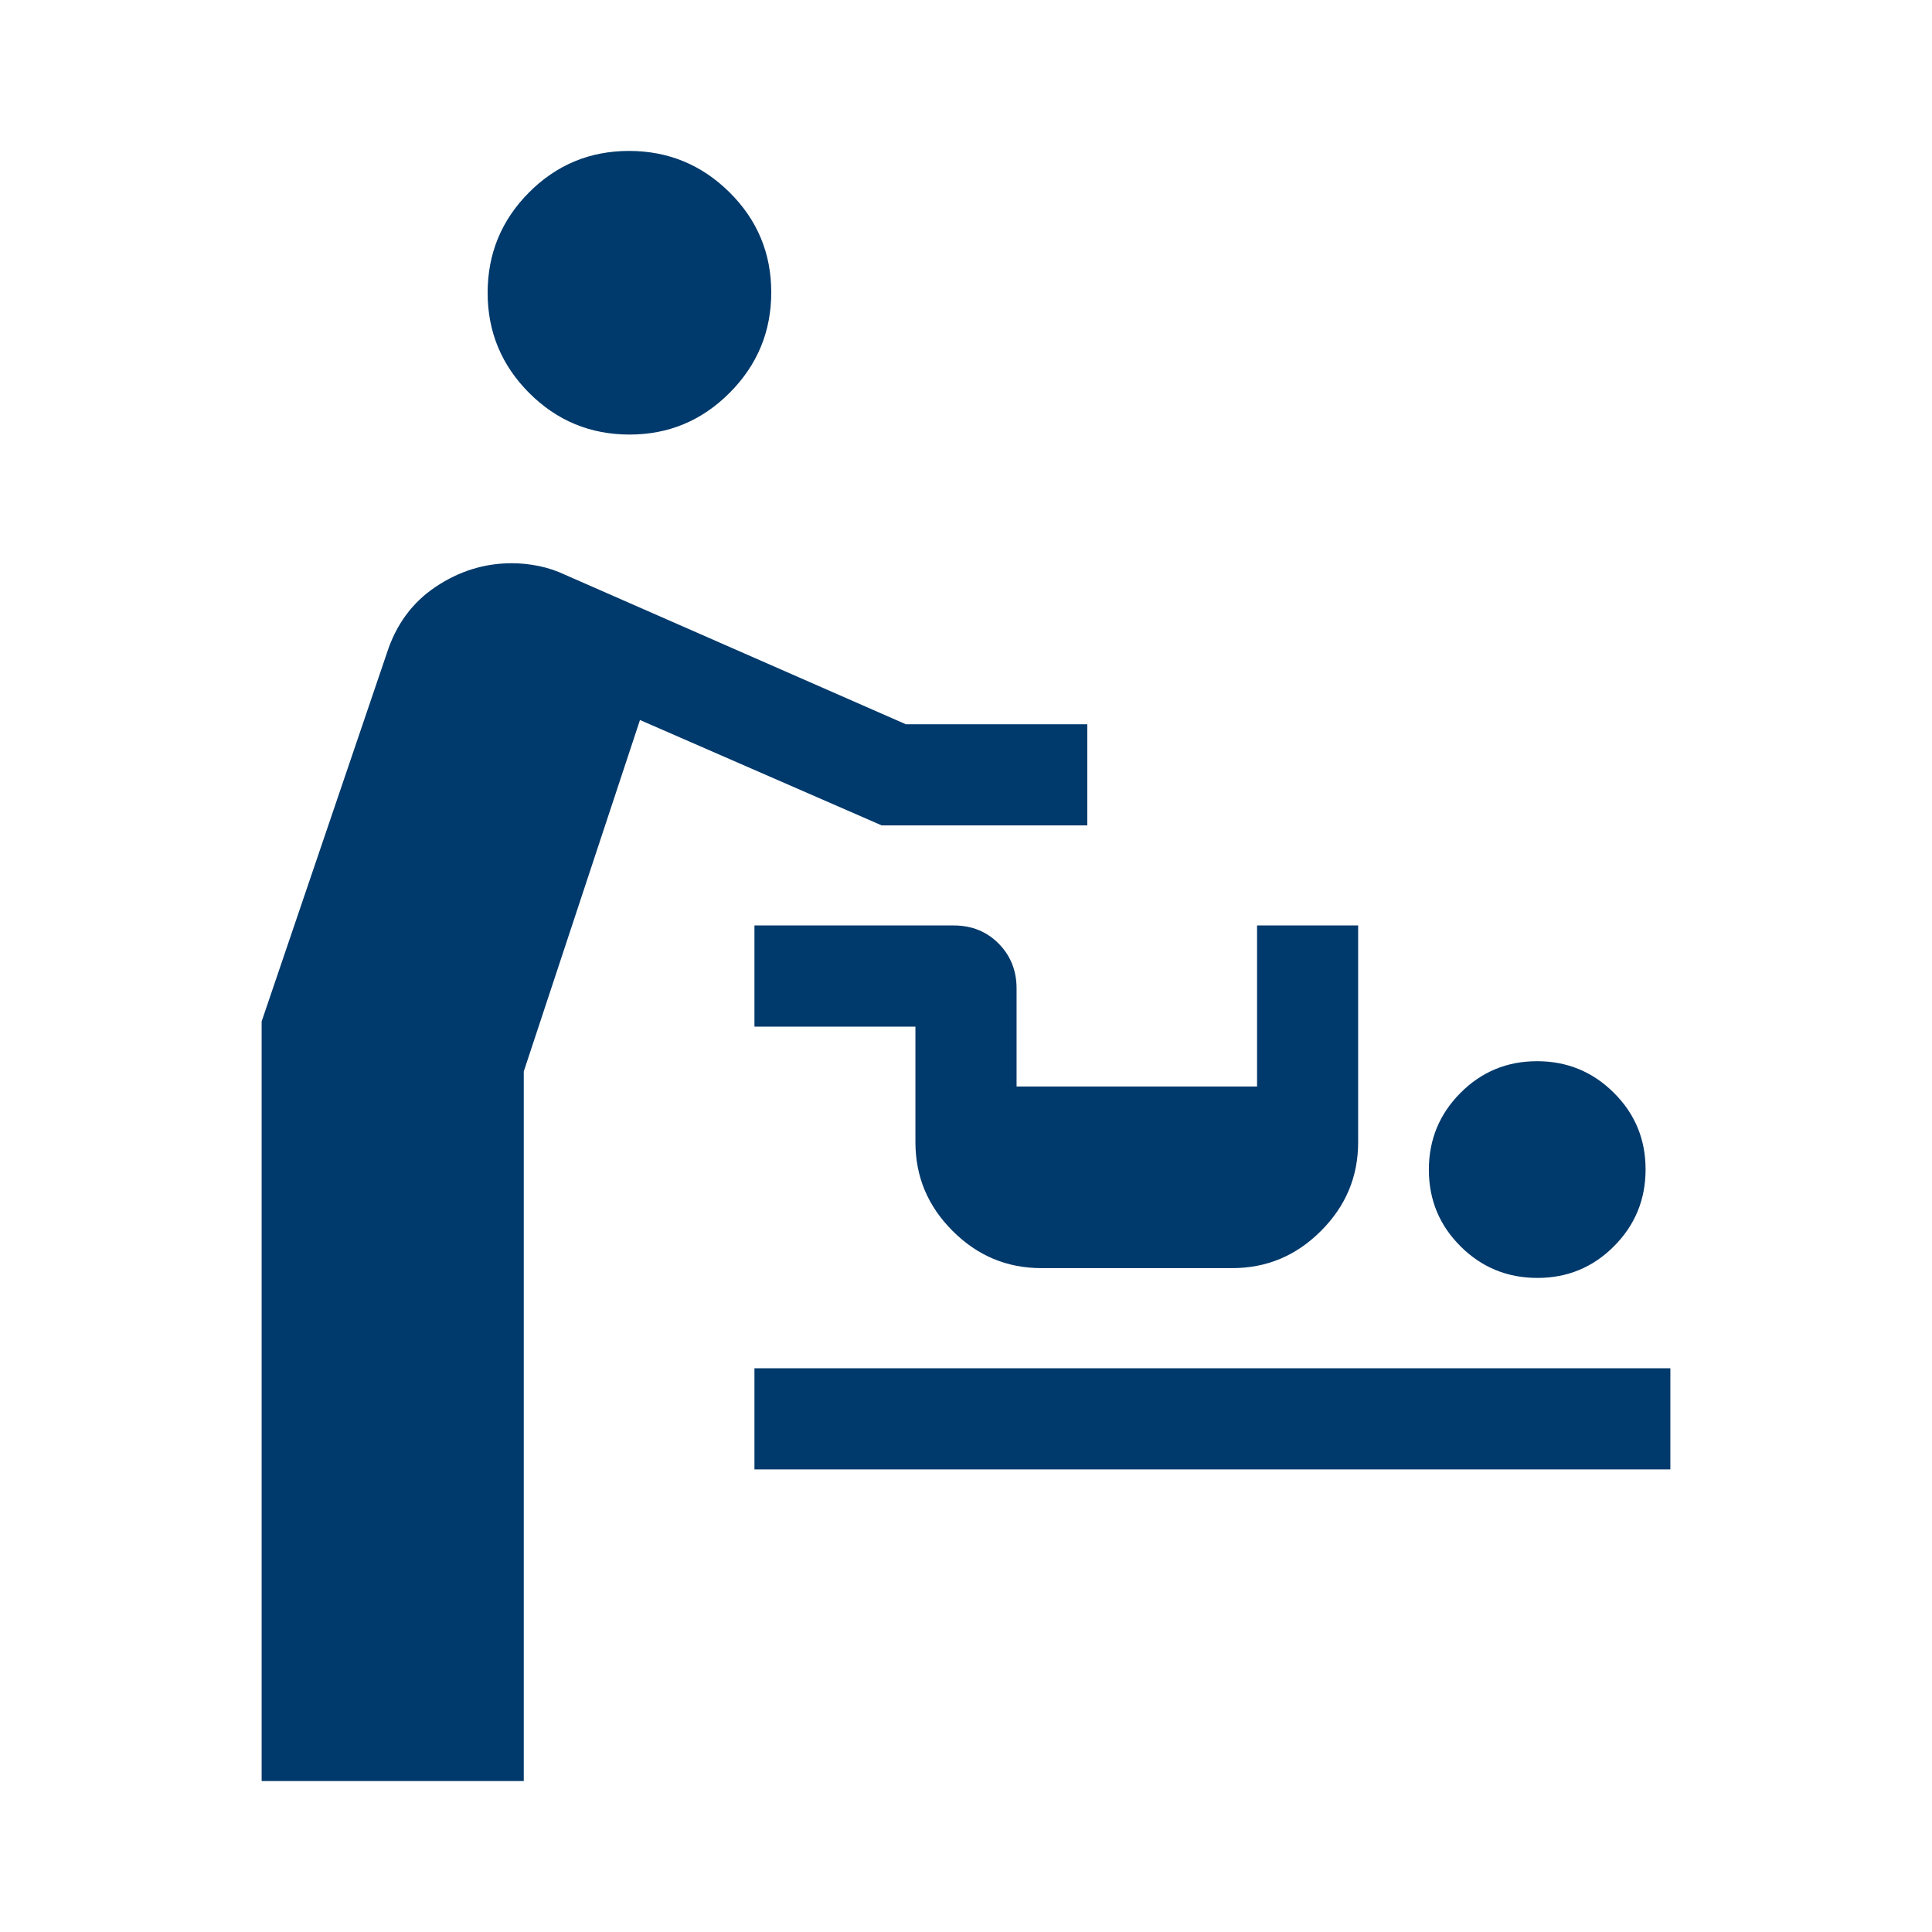 <svg width="40" height="40" viewBox="0 0 40 40" fill="none" xmlns="http://www.w3.org/2000/svg">
<path d="M5.417 36.875V21.148L8.009 13.524C8.199 12.932 8.536 12.473 9.021 12.149C9.506 11.824 10.031 11.661 10.598 11.661C10.779 11.661 10.964 11.68 11.152 11.718C11.341 11.756 11.527 11.818 11.708 11.904L18.755 14.995H22.511V17.089H18.255L13.25 14.907L10.844 22.183V36.875H5.417ZM15.62 30.422V28.328H34.583V30.422H15.62ZM31.831 26.458C31.209 26.458 30.678 26.241 30.24 25.805C29.802 25.369 29.583 24.841 29.583 24.218C29.583 23.596 29.801 23.066 30.237 22.628C30.672 22.19 31.201 21.971 31.823 21.971C32.445 21.971 32.975 22.189 33.413 22.625C33.851 23.06 34.07 23.589 34.07 24.211C34.07 24.833 33.853 25.363 33.417 25.801C32.981 26.239 32.453 26.458 31.831 26.458ZM21.56 26.255C20.849 26.255 20.236 25.999 19.723 25.485C19.209 24.972 18.953 24.36 18.953 23.648V21.255H15.62V19.161H19.749C20.119 19.161 20.428 19.286 20.676 19.536C20.923 19.786 21.047 20.095 21.047 20.465V22.495H26.026V19.161H28.119V23.648C28.119 24.36 27.863 24.972 27.349 25.485C26.837 25.999 26.224 26.255 25.513 26.255H21.56ZM13.034 8.997C12.221 8.997 11.528 8.709 10.955 8.135C10.383 7.561 10.096 6.87 10.096 6.063C10.096 5.25 10.382 4.557 10.953 3.984C11.524 3.411 12.214 3.125 13.024 3.125C13.834 3.125 14.527 3.411 15.104 3.982C15.68 4.553 15.968 5.244 15.968 6.053C15.968 6.863 15.681 7.556 15.106 8.133C14.532 8.709 13.841 8.997 13.034 8.997Z" fill="#00396B"/>
</svg>
